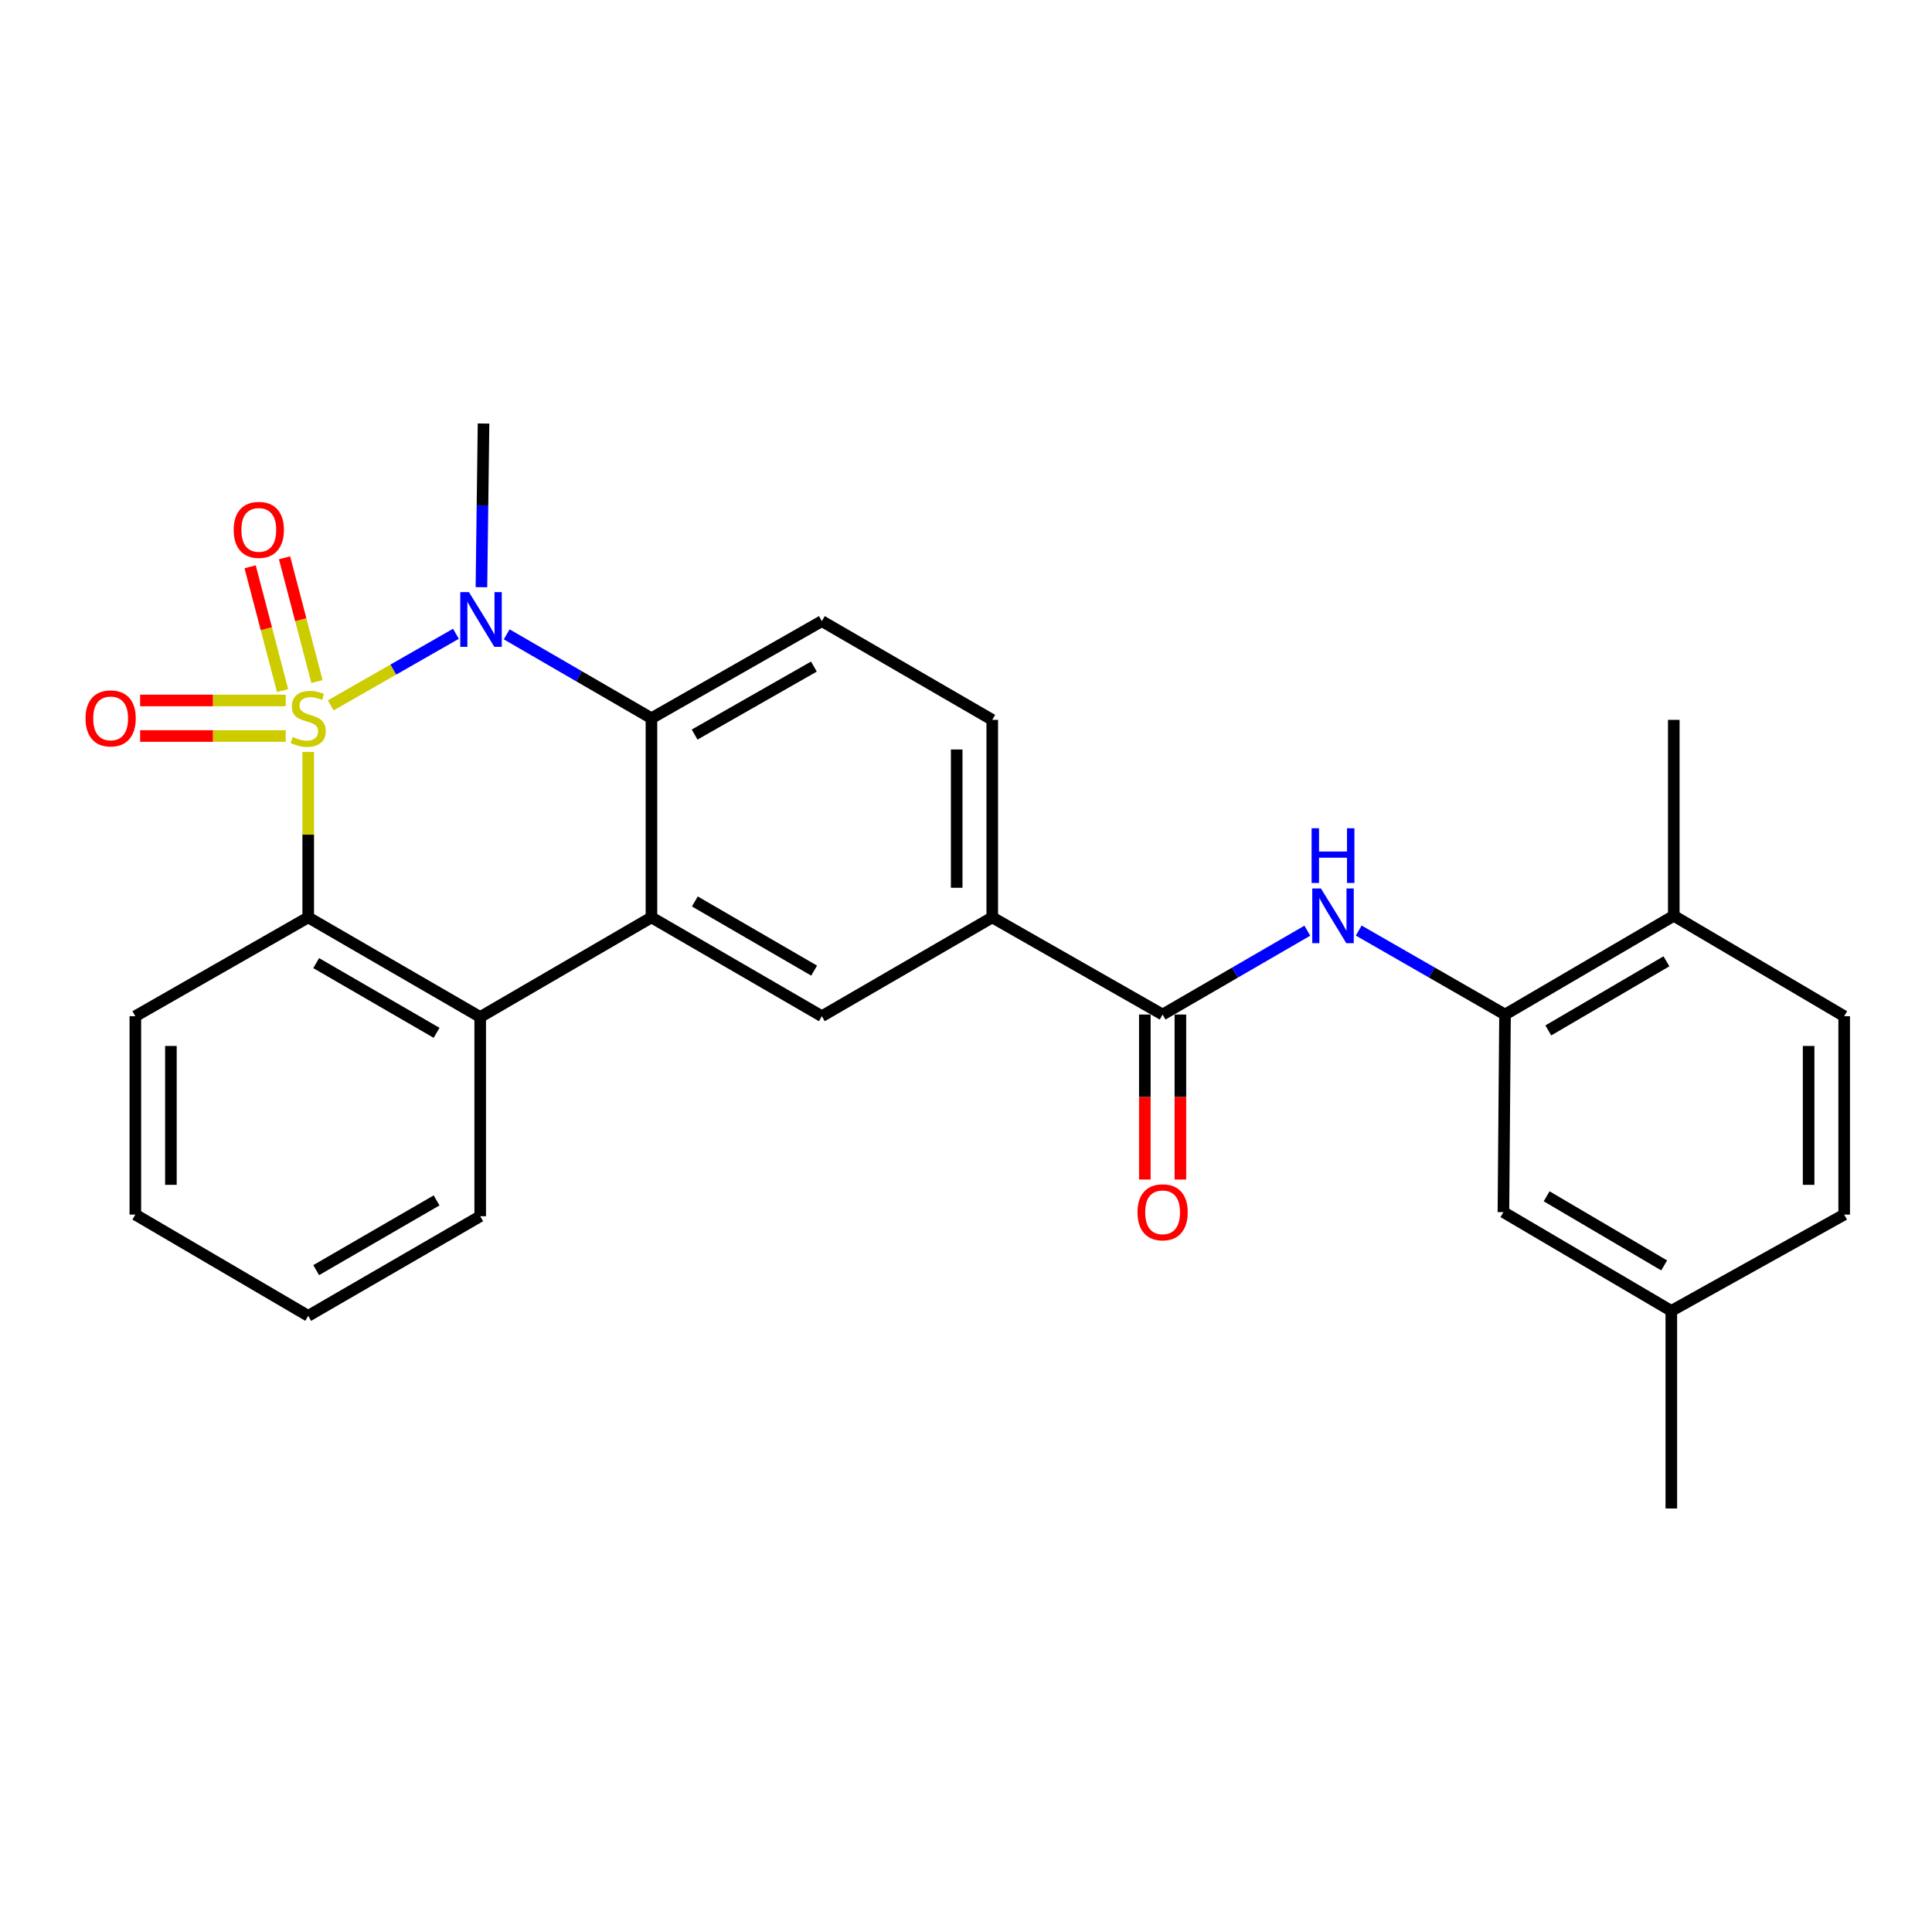 <?xml version='1.0' encoding='iso-8859-1'?>
<svg version='1.1' baseProfile='full'
              xmlns='http://www.w3.org/2000/svg'
                      xmlns:rdkit='http://www.rdkit.org/xml'
                      xmlns:xlink='http://www.w3.org/1999/xlink'
                  xml:space='preserve'
width='1000px' height='1000px' viewBox='0 0 1000 1000'>
<!-- END OF HEADER -->
<rect style='opacity:1.0;fill:#FFFFFF;stroke:none' width='1000' height='1000' x='0' y='0'> </rect>
<path class='bond-0' d='M 171.185,365.095 L 203.589,346.572' style='fill:none;fill-rule:evenodd;stroke:#CCCC00;stroke-width:6px;stroke-linecap:butt;stroke-linejoin:miter;stroke-opacity:1' />
<path class='bond-0' d='M 203.589,346.572 L 235.994,328.049' style='fill:none;fill-rule:evenodd;stroke:#0000FF;stroke-width:6px;stroke-linecap:butt;stroke-linejoin:miter;stroke-opacity:1' />
<path class='bond-1' d='M 159.529,389.215 L 159.529,432.03' style='fill:none;fill-rule:evenodd;stroke:#CCCC00;stroke-width:6px;stroke-linecap:butt;stroke-linejoin:miter;stroke-opacity:1' />
<path class='bond-1' d='M 159.529,432.03 L 159.529,474.844' style='fill:none;fill-rule:evenodd;stroke:#000000;stroke-width:6px;stroke-linecap:butt;stroke-linejoin:miter;stroke-opacity:1' />
<path class='bond-9' d='M 164.07,352.783 L 155.672,320.742' style='fill:none;fill-rule:evenodd;stroke:#CCCC00;stroke-width:6px;stroke-linecap:butt;stroke-linejoin:miter;stroke-opacity:1' />
<path class='bond-9' d='M 155.672,320.742 L 147.274,288.702' style='fill:none;fill-rule:evenodd;stroke:#FF0000;stroke-width:6px;stroke-linecap:butt;stroke-linejoin:miter;stroke-opacity:1' />
<path class='bond-9' d='M 146.265,357.45 L 137.867,325.409' style='fill:none;fill-rule:evenodd;stroke:#CCCC00;stroke-width:6px;stroke-linecap:butt;stroke-linejoin:miter;stroke-opacity:1' />
<path class='bond-9' d='M 137.867,325.409 L 129.469,293.368' style='fill:none;fill-rule:evenodd;stroke:#FF0000;stroke-width:6px;stroke-linecap:butt;stroke-linejoin:miter;stroke-opacity:1' />
<path class='bond-10' d='M 147.892,362.555 L 110.214,362.555' style='fill:none;fill-rule:evenodd;stroke:#CCCC00;stroke-width:6px;stroke-linecap:butt;stroke-linejoin:miter;stroke-opacity:1' />
<path class='bond-10' d='M 110.214,362.555 L 72.536,362.555' style='fill:none;fill-rule:evenodd;stroke:#FF0000;stroke-width:6px;stroke-linecap:butt;stroke-linejoin:miter;stroke-opacity:1' />
<path class='bond-10' d='M 147.892,380.961 L 110.214,380.961' style='fill:none;fill-rule:evenodd;stroke:#CCCC00;stroke-width:6px;stroke-linecap:butt;stroke-linejoin:miter;stroke-opacity:1' />
<path class='bond-10' d='M 110.214,380.961 L 72.536,380.961' style='fill:none;fill-rule:evenodd;stroke:#FF0000;stroke-width:6px;stroke-linecap:butt;stroke-linejoin:miter;stroke-opacity:1' />
<path class='bond-3' d='M 262.263,328.331 L 299.728,350.044' style='fill:none;fill-rule:evenodd;stroke:#0000FF;stroke-width:6px;stroke-linecap:butt;stroke-linejoin:miter;stroke-opacity:1' />
<path class='bond-3' d='M 299.728,350.044 L 337.192,371.758' style='fill:none;fill-rule:evenodd;stroke:#000000;stroke-width:6px;stroke-linecap:butt;stroke-linejoin:miter;stroke-opacity:1' />
<path class='bond-18' d='M 249.188,303.933 L 249.73,261.576' style='fill:none;fill-rule:evenodd;stroke:#0000FF;stroke-width:6px;stroke-linecap:butt;stroke-linejoin:miter;stroke-opacity:1' />
<path class='bond-18' d='M 249.73,261.576 L 250.273,219.219' style='fill:none;fill-rule:evenodd;stroke:#000000;stroke-width:6px;stroke-linecap:butt;stroke-linejoin:miter;stroke-opacity:1' />
<path class='bond-4' d='M 159.529,474.844 L 248.555,526.403' style='fill:none;fill-rule:evenodd;stroke:#000000;stroke-width:6px;stroke-linecap:butt;stroke-linejoin:miter;stroke-opacity:1' />
<path class='bond-4' d='M 163.658,498.506 L 225.976,534.597' style='fill:none;fill-rule:evenodd;stroke:#000000;stroke-width:6px;stroke-linecap:butt;stroke-linejoin:miter;stroke-opacity:1' />
<path class='bond-21' d='M 159.529,474.844 L 70.053,525.984' style='fill:none;fill-rule:evenodd;stroke:#000000;stroke-width:6px;stroke-linecap:butt;stroke-linejoin:miter;stroke-opacity:1' />
<path class='bond-2' d='M 337.192,474.844 L 248.555,526.403' style='fill:none;fill-rule:evenodd;stroke:#000000;stroke-width:6px;stroke-linecap:butt;stroke-linejoin:miter;stroke-opacity:1' />
<path class='bond-7' d='M 337.192,474.844 L 425.39,525.984' style='fill:none;fill-rule:evenodd;stroke:#000000;stroke-width:6px;stroke-linecap:butt;stroke-linejoin:miter;stroke-opacity:1' />
<path class='bond-7' d='M 359.655,466.592 L 421.393,502.39' style='fill:none;fill-rule:evenodd;stroke:#000000;stroke-width:6px;stroke-linecap:butt;stroke-linejoin:miter;stroke-opacity:1' />
<path class='bond-27' d='M 337.192,474.844 L 337.192,371.758' style='fill:none;fill-rule:evenodd;stroke:#000000;stroke-width:6px;stroke-linecap:butt;stroke-linejoin:miter;stroke-opacity:1' />
<path class='bond-12' d='M 337.192,371.758 L 425.39,321.488' style='fill:none;fill-rule:evenodd;stroke:#000000;stroke-width:6px;stroke-linecap:butt;stroke-linejoin:miter;stroke-opacity:1' />
<path class='bond-12' d='M 359.537,380.209 L 421.275,345.02' style='fill:none;fill-rule:evenodd;stroke:#000000;stroke-width:6px;stroke-linecap:butt;stroke-linejoin:miter;stroke-opacity:1' />
<path class='bond-22' d='M 248.555,526.403 L 248.555,629.52' style='fill:none;fill-rule:evenodd;stroke:#000000;stroke-width:6px;stroke-linecap:butt;stroke-linejoin:miter;stroke-opacity:1' />
<path class='bond-5' d='M 601.765,525.125 L 513.588,474.844' style='fill:none;fill-rule:evenodd;stroke:#000000;stroke-width:6px;stroke-linecap:butt;stroke-linejoin:miter;stroke-opacity:1' />
<path class='bond-6' d='M 601.765,525.125 L 639.22,503.421' style='fill:none;fill-rule:evenodd;stroke:#000000;stroke-width:6px;stroke-linecap:butt;stroke-linejoin:miter;stroke-opacity:1' />
<path class='bond-6' d='M 639.22,503.421 L 676.674,481.717' style='fill:none;fill-rule:evenodd;stroke:#0000FF;stroke-width:6px;stroke-linecap:butt;stroke-linejoin:miter;stroke-opacity:1' />
<path class='bond-14' d='M 592.562,525.125 L 592.562,567.826' style='fill:none;fill-rule:evenodd;stroke:#000000;stroke-width:6px;stroke-linecap:butt;stroke-linejoin:miter;stroke-opacity:1' />
<path class='bond-14' d='M 592.562,567.826 L 592.562,610.527' style='fill:none;fill-rule:evenodd;stroke:#FF0000;stroke-width:6px;stroke-linecap:butt;stroke-linejoin:miter;stroke-opacity:1' />
<path class='bond-14' d='M 610.968,525.125 L 610.968,567.826' style='fill:none;fill-rule:evenodd;stroke:#000000;stroke-width:6px;stroke-linecap:butt;stroke-linejoin:miter;stroke-opacity:1' />
<path class='bond-14' d='M 610.968,567.826 L 610.968,610.527' style='fill:none;fill-rule:evenodd;stroke:#FF0000;stroke-width:6px;stroke-linecap:butt;stroke-linejoin:miter;stroke-opacity:1' />
<path class='bond-8' d='M 703.269,481.654 L 741.134,503.39' style='fill:none;fill-rule:evenodd;stroke:#0000FF;stroke-width:6px;stroke-linecap:butt;stroke-linejoin:miter;stroke-opacity:1' />
<path class='bond-8' d='M 741.134,503.39 L 778.999,525.125' style='fill:none;fill-rule:evenodd;stroke:#000000;stroke-width:6px;stroke-linecap:butt;stroke-linejoin:miter;stroke-opacity:1' />
<path class='bond-11' d='M 425.39,525.984 L 513.588,474.844' style='fill:none;fill-rule:evenodd;stroke:#000000;stroke-width:6px;stroke-linecap:butt;stroke-linejoin:miter;stroke-opacity:1' />
<path class='bond-13' d='M 778.999,525.125 L 866.348,474.016' style='fill:none;fill-rule:evenodd;stroke:#000000;stroke-width:6px;stroke-linecap:butt;stroke-linejoin:miter;stroke-opacity:1' />
<path class='bond-13' d='M 801.397,533.345 L 862.541,497.569' style='fill:none;fill-rule:evenodd;stroke:#000000;stroke-width:6px;stroke-linecap:butt;stroke-linejoin:miter;stroke-opacity:1' />
<path class='bond-15' d='M 778.999,525.125 L 778.171,627.403' style='fill:none;fill-rule:evenodd;stroke:#000000;stroke-width:6px;stroke-linecap:butt;stroke-linejoin:miter;stroke-opacity:1' />
<path class='bond-29' d='M 513.588,474.844 L 513.588,372.597' style='fill:none;fill-rule:evenodd;stroke:#000000;stroke-width:6px;stroke-linecap:butt;stroke-linejoin:miter;stroke-opacity:1' />
<path class='bond-29' d='M 495.181,459.507 L 495.181,387.934' style='fill:none;fill-rule:evenodd;stroke:#000000;stroke-width:6px;stroke-linecap:butt;stroke-linejoin:miter;stroke-opacity:1' />
<path class='bond-16' d='M 425.39,321.488 L 513.588,372.597' style='fill:none;fill-rule:evenodd;stroke:#000000;stroke-width:6px;stroke-linecap:butt;stroke-linejoin:miter;stroke-opacity:1' />
<path class='bond-17' d='M 866.348,474.016 L 954.545,525.984' style='fill:none;fill-rule:evenodd;stroke:#000000;stroke-width:6px;stroke-linecap:butt;stroke-linejoin:miter;stroke-opacity:1' />
<path class='bond-23' d='M 866.348,474.016 L 866.348,372.597' style='fill:none;fill-rule:evenodd;stroke:#000000;stroke-width:6px;stroke-linecap:butt;stroke-linejoin:miter;stroke-opacity:1' />
<path class='bond-19' d='M 778.171,627.403 L 865.07,678.512' style='fill:none;fill-rule:evenodd;stroke:#000000;stroke-width:6px;stroke-linecap:butt;stroke-linejoin:miter;stroke-opacity:1' />
<path class='bond-19' d='M 800.537,619.204 L 861.366,654.98' style='fill:none;fill-rule:evenodd;stroke:#000000;stroke-width:6px;stroke-linecap:butt;stroke-linejoin:miter;stroke-opacity:1' />
<path class='bond-30' d='M 954.545,525.984 L 954.545,628.671' style='fill:none;fill-rule:evenodd;stroke:#000000;stroke-width:6px;stroke-linecap:butt;stroke-linejoin:miter;stroke-opacity:1' />
<path class='bond-30' d='M 936.139,541.387 L 936.139,613.268' style='fill:none;fill-rule:evenodd;stroke:#000000;stroke-width:6px;stroke-linecap:butt;stroke-linejoin:miter;stroke-opacity:1' />
<path class='bond-20' d='M 865.07,678.512 L 954.545,628.671' style='fill:none;fill-rule:evenodd;stroke:#000000;stroke-width:6px;stroke-linecap:butt;stroke-linejoin:miter;stroke-opacity:1' />
<path class='bond-24' d='M 865.07,678.512 L 865.07,780.781' style='fill:none;fill-rule:evenodd;stroke:#000000;stroke-width:6px;stroke-linecap:butt;stroke-linejoin:miter;stroke-opacity:1' />
<path class='bond-26' d='M 70.053,525.984 L 70.053,628.671' style='fill:none;fill-rule:evenodd;stroke:#000000;stroke-width:6px;stroke-linecap:butt;stroke-linejoin:miter;stroke-opacity:1' />
<path class='bond-26' d='M 88.46,541.387 L 88.46,613.268' style='fill:none;fill-rule:evenodd;stroke:#000000;stroke-width:6px;stroke-linecap:butt;stroke-linejoin:miter;stroke-opacity:1' />
<path class='bond-28' d='M 248.555,629.52 L 159.529,681.079' style='fill:none;fill-rule:evenodd;stroke:#000000;stroke-width:6px;stroke-linecap:butt;stroke-linejoin:miter;stroke-opacity:1' />
<path class='bond-28' d='M 225.976,621.326 L 163.658,657.417' style='fill:none;fill-rule:evenodd;stroke:#000000;stroke-width:6px;stroke-linecap:butt;stroke-linejoin:miter;stroke-opacity:1' />
<path class='bond-25' d='M 159.529,681.079 L 70.053,628.671' style='fill:none;fill-rule:evenodd;stroke:#000000;stroke-width:6px;stroke-linecap:butt;stroke-linejoin:miter;stroke-opacity:1' />
<path  class='atom-0' d='M 151.529 381.478
Q 151.849 381.598, 153.169 382.158
Q 154.489 382.718, 155.929 383.078
Q 157.409 383.398, 158.849 383.398
Q 161.529 383.398, 163.089 382.118
Q 164.649 380.798, 164.649 378.518
Q 164.649 376.958, 163.849 375.998
Q 163.089 375.038, 161.889 374.518
Q 160.689 373.998, 158.689 373.398
Q 156.169 372.638, 154.649 371.918
Q 153.169 371.198, 152.089 369.678
Q 151.049 368.158, 151.049 365.598
Q 151.049 362.038, 153.449 359.838
Q 155.889 357.638, 160.689 357.638
Q 163.969 357.638, 167.689 359.198
L 166.769 362.278
Q 163.369 360.878, 160.809 360.878
Q 158.049 360.878, 156.529 362.038
Q 155.009 363.158, 155.049 365.118
Q 155.049 366.638, 155.809 367.558
Q 156.609 368.478, 157.729 368.998
Q 158.889 369.518, 160.809 370.118
Q 163.369 370.918, 164.889 371.718
Q 166.409 372.518, 167.489 374.158
Q 168.609 375.758, 168.609 378.518
Q 168.609 382.438, 165.969 384.558
Q 163.369 386.638, 159.009 386.638
Q 156.489 386.638, 154.569 386.078
Q 152.689 385.558, 150.449 384.638
L 151.529 381.478
' fill='#CCCC00'/>
<path  class='atom-1' d='M 242.714 306.469
L 251.994 321.469
Q 252.914 322.949, 254.394 325.629
Q 255.874 328.309, 255.954 328.469
L 255.954 306.469
L 259.714 306.469
L 259.714 334.789
L 255.834 334.789
L 245.874 318.389
Q 244.714 316.469, 243.474 314.269
Q 242.274 312.069, 241.914 311.389
L 241.914 334.789
L 238.234 334.789
L 238.234 306.469
L 242.714 306.469
' fill='#0000FF'/>
<path  class='atom-7' d='M 683.703 459.856
L 692.983 474.856
Q 693.903 476.336, 695.383 479.016
Q 696.863 481.696, 696.943 481.856
L 696.943 459.856
L 700.703 459.856
L 700.703 488.176
L 696.823 488.176
L 686.863 471.776
Q 685.703 469.856, 684.463 467.656
Q 683.263 465.456, 682.903 464.776
L 682.903 488.176
L 679.223 488.176
L 679.223 459.856
L 683.703 459.856
' fill='#0000FF'/>
<path  class='atom-7' d='M 678.883 428.704
L 682.723 428.704
L 682.723 440.744
L 697.203 440.744
L 697.203 428.704
L 701.043 428.704
L 701.043 457.024
L 697.203 457.024
L 697.203 443.944
L 682.723 443.944
L 682.723 457.024
L 678.883 457.024
L 678.883 428.704
' fill='#0000FF'/>
<path  class='atom-10' d='M 120.954 274.263
Q 120.954 267.463, 124.314 263.663
Q 127.674 259.863, 133.954 259.863
Q 140.234 259.863, 143.594 263.663
Q 146.954 267.463, 146.954 274.263
Q 146.954 281.143, 143.554 285.063
Q 140.154 288.943, 133.954 288.943
Q 127.714 288.943, 124.314 285.063
Q 120.954 281.183, 120.954 274.263
M 133.954 285.743
Q 138.274 285.743, 140.594 282.863
Q 142.954 279.943, 142.954 274.263
Q 142.954 268.703, 140.594 265.903
Q 138.274 263.063, 133.954 263.063
Q 129.634 263.063, 127.274 265.863
Q 124.954 268.663, 124.954 274.263
Q 124.954 279.983, 127.274 282.863
Q 129.634 285.743, 133.954 285.743
' fill='#FF0000'/>
<path  class='atom-11' d='M 44.271 371.838
Q 44.271 365.038, 47.631 361.238
Q 50.991 357.438, 57.271 357.438
Q 63.551 357.438, 66.911 361.238
Q 70.271 365.038, 70.271 371.838
Q 70.271 378.718, 66.871 382.638
Q 63.471 386.518, 57.271 386.518
Q 51.031 386.518, 47.631 382.638
Q 44.271 378.758, 44.271 371.838
M 57.271 383.318
Q 61.591 383.318, 63.911 380.438
Q 66.271 377.518, 66.271 371.838
Q 66.271 366.278, 63.911 363.478
Q 61.591 360.638, 57.271 360.638
Q 52.951 360.638, 50.591 363.438
Q 48.271 366.238, 48.271 371.838
Q 48.271 377.558, 50.591 380.438
Q 52.951 383.318, 57.271 383.318
' fill='#FF0000'/>
<path  class='atom-15' d='M 588.765 627.483
Q 588.765 620.683, 592.125 616.883
Q 595.485 613.083, 601.765 613.083
Q 608.045 613.083, 611.405 616.883
Q 614.765 620.683, 614.765 627.483
Q 614.765 634.363, 611.365 638.283
Q 607.965 642.163, 601.765 642.163
Q 595.525 642.163, 592.125 638.283
Q 588.765 634.403, 588.765 627.483
M 601.765 638.963
Q 606.085 638.963, 608.405 636.083
Q 610.765 633.163, 610.765 627.483
Q 610.765 621.923, 608.405 619.123
Q 606.085 616.283, 601.765 616.283
Q 597.445 616.283, 595.085 619.083
Q 592.765 621.883, 592.765 627.483
Q 592.765 633.203, 595.085 636.083
Q 597.445 638.963, 601.765 638.963
' fill='#FF0000'/>
</svg>
